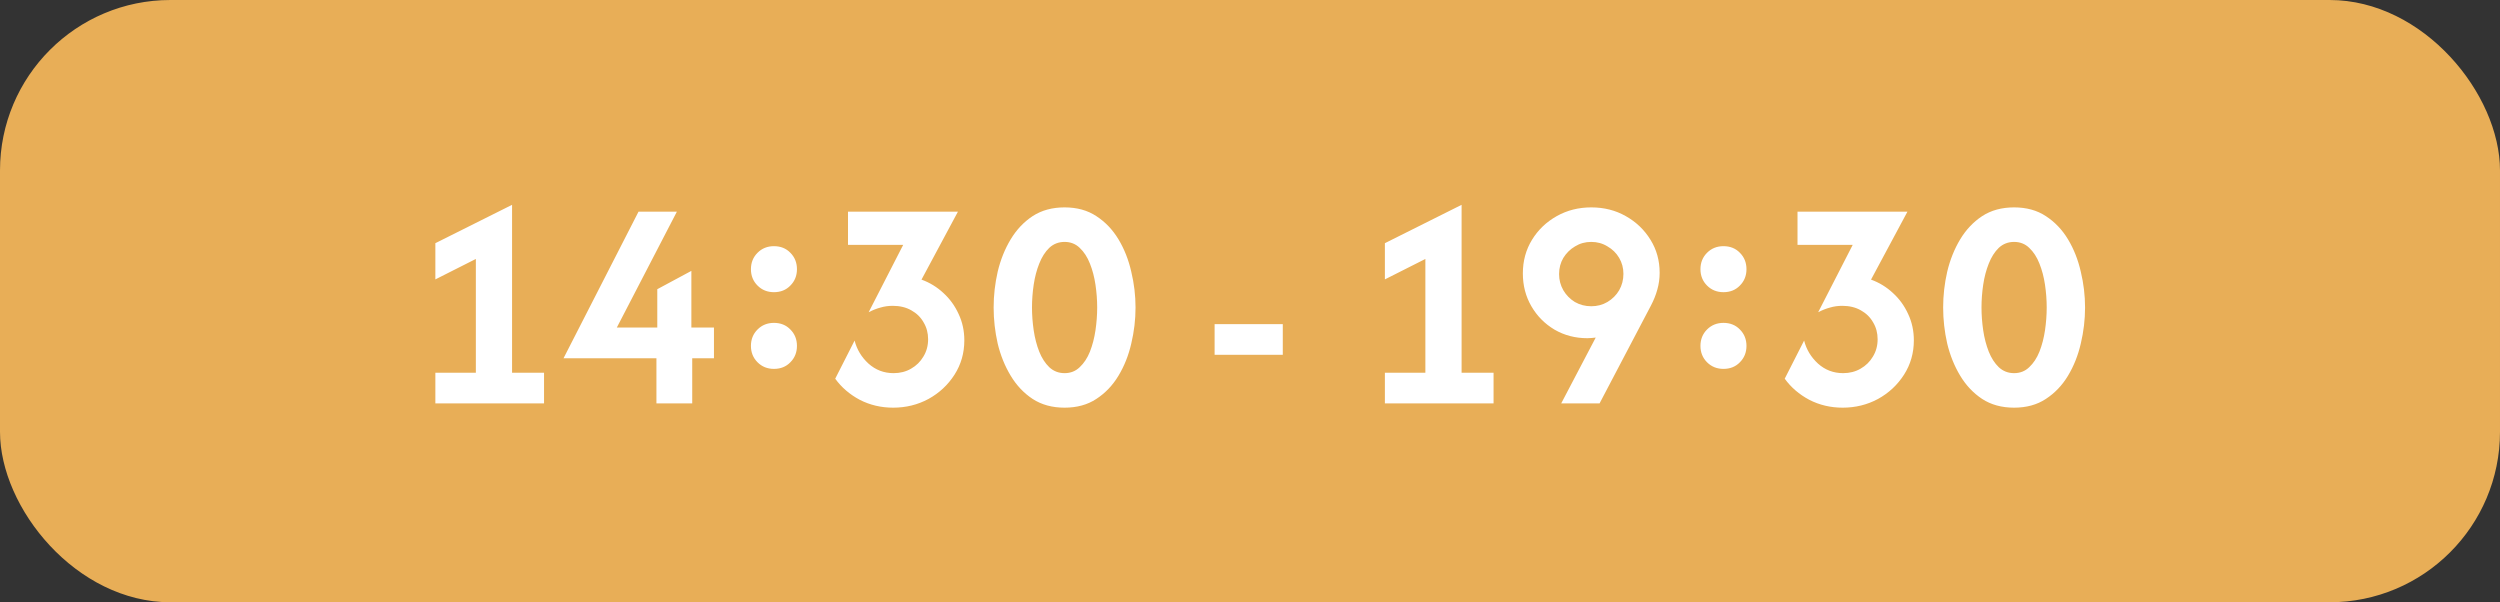 <?xml version="1.0" encoding="UTF-8"?> <svg xmlns="http://www.w3.org/2000/svg" width="220" height="53" viewBox="0 0 220 53" fill="none"><rect x="0" y="0" width="220" height="53" fill="#333333" stroke="none"/><rect width="220" height="53" rx="15" fill="#E8AE57"></rect><path d="M38.312 35.5V32.8H41.875V22.788L38.312 24.587V21.4L45.062 18.025V32.8H47.875V35.5H38.312ZM57.766 35.5V31.525H49.591L56.191 18.625H59.566L54.279 28.825H57.841V25.45L60.841 23.837V28.825H62.829V31.525H60.916V35.5H57.766ZM68.107 25.712C67.532 25.712 67.051 25.519 66.664 25.131C66.276 24.744 66.082 24.262 66.082 23.688C66.082 23.113 66.276 22.631 66.664 22.244C67.051 21.856 67.532 21.663 68.107 21.663C68.695 21.663 69.176 21.856 69.551 22.244C69.939 22.631 70.132 23.113 70.132 23.688C70.132 24.262 69.939 24.744 69.551 25.131C69.176 25.519 68.695 25.712 68.107 25.712ZM68.107 32.462C67.532 32.462 67.051 32.269 66.664 31.881C66.276 31.494 66.082 31.012 66.082 30.438C66.082 29.863 66.276 29.381 66.664 28.994C67.051 28.606 67.532 28.413 68.107 28.413C68.695 28.413 69.176 28.606 69.551 28.994C69.939 29.381 70.132 29.863 70.132 30.438C70.132 31.012 69.939 31.494 69.551 31.881C69.176 32.269 68.695 32.462 68.107 32.462ZM78.599 35.875C77.536 35.875 76.555 35.644 75.655 35.181C74.767 34.706 74.049 34.087 73.499 33.325L75.205 29.969C75.405 30.756 75.811 31.431 76.424 31.994C77.049 32.556 77.786 32.837 78.636 32.837C79.211 32.837 79.724 32.706 80.174 32.444C80.636 32.181 80.999 31.825 81.261 31.375C81.536 30.925 81.674 30.419 81.674 29.856C81.674 29.306 81.542 28.812 81.28 28.375C81.03 27.925 80.667 27.569 80.192 27.306C79.73 27.044 79.186 26.913 78.561 26.913C78.186 26.913 77.83 26.962 77.492 27.062C77.155 27.15 76.805 27.288 76.442 27.475L79.48 21.55H74.624V18.625H84.299L81.092 24.606C81.817 24.869 82.461 25.262 83.024 25.788C83.586 26.3 84.03 26.913 84.355 27.625C84.692 28.337 84.861 29.113 84.861 29.95C84.861 31.062 84.574 32.069 83.999 32.969C83.424 33.869 82.661 34.581 81.711 35.106C80.761 35.619 79.724 35.875 78.599 35.875ZM93.684 35.875C92.596 35.875 91.659 35.619 90.871 35.106C90.096 34.594 89.452 33.913 88.94 33.062C88.427 32.212 88.046 31.269 87.796 30.231C87.559 29.181 87.44 28.125 87.44 27.062C87.44 26 87.559 24.95 87.796 23.913C88.046 22.863 88.427 21.913 88.94 21.062C89.452 20.212 90.096 19.531 90.871 19.019C91.659 18.506 92.596 18.25 93.684 18.25C94.771 18.25 95.702 18.506 96.477 19.019C97.265 19.531 97.915 20.212 98.427 21.062C98.94 21.913 99.315 22.863 99.552 23.913C99.802 24.95 99.927 26 99.927 27.062C99.927 28.125 99.802 29.181 99.552 30.231C99.315 31.269 98.94 32.212 98.427 33.062C97.915 33.913 97.265 34.594 96.477 35.106C95.702 35.619 94.771 35.875 93.684 35.875ZM93.684 32.837C94.209 32.837 94.652 32.663 95.015 32.312C95.39 31.962 95.69 31.506 95.915 30.944C96.14 30.369 96.302 29.744 96.402 29.069C96.502 28.381 96.552 27.712 96.552 27.062C96.552 26.4 96.502 25.731 96.402 25.056C96.302 24.381 96.14 23.762 95.915 23.2C95.69 22.625 95.39 22.163 95.015 21.812C94.652 21.462 94.209 21.288 93.684 21.288C93.159 21.288 92.709 21.462 92.334 21.812C91.971 22.163 91.677 22.625 91.452 23.2C91.227 23.762 91.065 24.381 90.965 25.056C90.865 25.731 90.815 26.4 90.815 27.062C90.815 27.712 90.865 28.381 90.965 29.069C91.065 29.744 91.227 30.369 91.452 30.944C91.677 31.506 91.971 31.962 92.334 32.312C92.709 32.663 93.159 32.837 93.684 32.837ZM106.885 31.225V28.525H112.885V31.225H106.885ZM121.87 35.5V32.8H125.433V22.788L121.87 24.587V21.4L128.62 18.025V32.8H131.433V35.5H121.87ZM137.386 35.5L140.424 29.706C140.299 29.719 140.174 29.731 140.049 29.744C139.936 29.756 139.818 29.762 139.693 29.762C138.63 29.762 137.668 29.512 136.805 29.012C135.943 28.5 135.261 27.812 134.761 26.95C134.261 26.087 134.011 25.125 134.011 24.062C134.011 22.962 134.28 21.975 134.818 21.1C135.355 20.225 136.08 19.531 136.993 19.019C137.905 18.506 138.918 18.25 140.03 18.25C141.155 18.25 142.168 18.506 143.068 19.019C143.98 19.531 144.705 20.225 145.243 21.1C145.78 21.962 146.049 22.931 146.049 24.006C146.049 24.519 145.98 25.012 145.843 25.488C145.718 25.95 145.53 26.419 145.28 26.894L140.761 35.5H137.386ZM140.03 26.95C140.555 26.95 141.03 26.825 141.455 26.575C141.893 26.312 142.236 25.969 142.486 25.544C142.736 25.106 142.861 24.625 142.861 24.1C142.861 23.587 142.736 23.119 142.486 22.694C142.236 22.269 141.893 21.931 141.455 21.681C141.03 21.419 140.555 21.288 140.03 21.288C139.505 21.288 139.03 21.419 138.605 21.681C138.18 21.931 137.836 22.269 137.574 22.694C137.324 23.119 137.199 23.594 137.199 24.119C137.199 24.631 137.324 25.106 137.574 25.544C137.824 25.969 138.161 26.312 138.586 26.575C139.024 26.825 139.505 26.95 140.03 26.95ZM151.665 25.712C151.09 25.712 150.609 25.519 150.221 25.131C149.834 24.744 149.64 24.262 149.64 23.688C149.64 23.113 149.834 22.631 150.221 22.244C150.609 21.856 151.09 21.663 151.665 21.663C152.253 21.663 152.734 21.856 153.109 22.244C153.496 22.631 153.69 23.113 153.69 23.688C153.69 24.262 153.496 24.744 153.109 25.131C152.734 25.519 152.253 25.712 151.665 25.712ZM151.665 32.462C151.09 32.462 150.609 32.269 150.221 31.881C149.834 31.494 149.64 31.012 149.64 30.438C149.64 29.863 149.834 29.381 150.221 28.994C150.609 28.606 151.09 28.413 151.665 28.413C152.253 28.413 152.734 28.606 153.109 28.994C153.496 29.381 153.69 29.863 153.69 30.438C153.69 31.012 153.496 31.494 153.109 31.881C152.734 32.269 152.253 32.462 151.665 32.462ZM162.156 35.875C161.094 35.875 160.113 35.644 159.213 35.181C158.325 34.706 157.606 34.087 157.056 33.325L158.762 29.969C158.962 30.756 159.369 31.431 159.981 31.994C160.606 32.556 161.344 32.837 162.194 32.837C162.769 32.837 163.281 32.706 163.731 32.444C164.194 32.181 164.556 31.825 164.819 31.375C165.094 30.925 165.231 30.419 165.231 29.856C165.231 29.306 165.1 28.812 164.838 28.375C164.587 27.925 164.225 27.569 163.75 27.306C163.288 27.044 162.744 26.913 162.119 26.913C161.744 26.913 161.388 26.962 161.05 27.062C160.713 27.15 160.363 27.288 160 27.475L163.038 21.55H158.181V18.625H167.856L164.65 24.606C165.375 24.869 166.019 25.262 166.581 25.788C167.144 26.3 167.588 26.913 167.913 27.625C168.25 28.337 168.419 29.113 168.419 29.95C168.419 31.062 168.131 32.069 167.556 32.969C166.981 33.869 166.219 34.581 165.269 35.106C164.319 35.619 163.281 35.875 162.156 35.875ZM177.241 35.875C176.154 35.875 175.216 35.619 174.429 35.106C173.654 34.594 173.01 33.913 172.497 33.062C171.985 32.212 171.604 31.269 171.354 30.231C171.116 29.181 170.997 28.125 170.997 27.062C170.997 26 171.116 24.95 171.354 23.913C171.604 22.863 171.985 21.913 172.497 21.062C173.01 20.212 173.654 19.531 174.429 19.019C175.216 18.506 176.154 18.25 177.241 18.25C178.329 18.25 179.26 18.506 180.035 19.019C180.822 19.531 181.472 20.212 181.985 21.062C182.497 21.913 182.872 22.863 183.11 23.913C183.36 24.95 183.485 26 183.485 27.062C183.485 28.125 183.36 29.181 183.11 30.231C182.872 31.269 182.497 32.212 181.985 33.062C181.472 33.913 180.822 34.594 180.035 35.106C179.26 35.619 178.329 35.875 177.241 35.875ZM177.241 32.837C177.766 32.837 178.21 32.663 178.572 32.312C178.947 31.962 179.247 31.506 179.472 30.944C179.697 30.369 179.86 29.744 179.96 29.069C180.06 28.381 180.11 27.712 180.11 27.062C180.11 26.4 180.06 25.731 179.96 25.056C179.86 24.381 179.697 23.762 179.472 23.2C179.247 22.625 178.947 22.163 178.572 21.812C178.21 21.462 177.766 21.288 177.241 21.288C176.716 21.288 176.266 21.462 175.891 21.812C175.529 22.163 175.235 22.625 175.01 23.2C174.785 23.762 174.622 24.381 174.522 25.056C174.422 25.731 174.372 26.4 174.372 27.062C174.372 27.712 174.422 28.381 174.522 29.069C174.622 29.744 174.785 30.369 175.01 30.944C175.235 31.506 175.529 31.962 175.891 32.312C176.266 32.663 176.716 32.837 177.241 32.837Z" fill="white"></path></svg> 